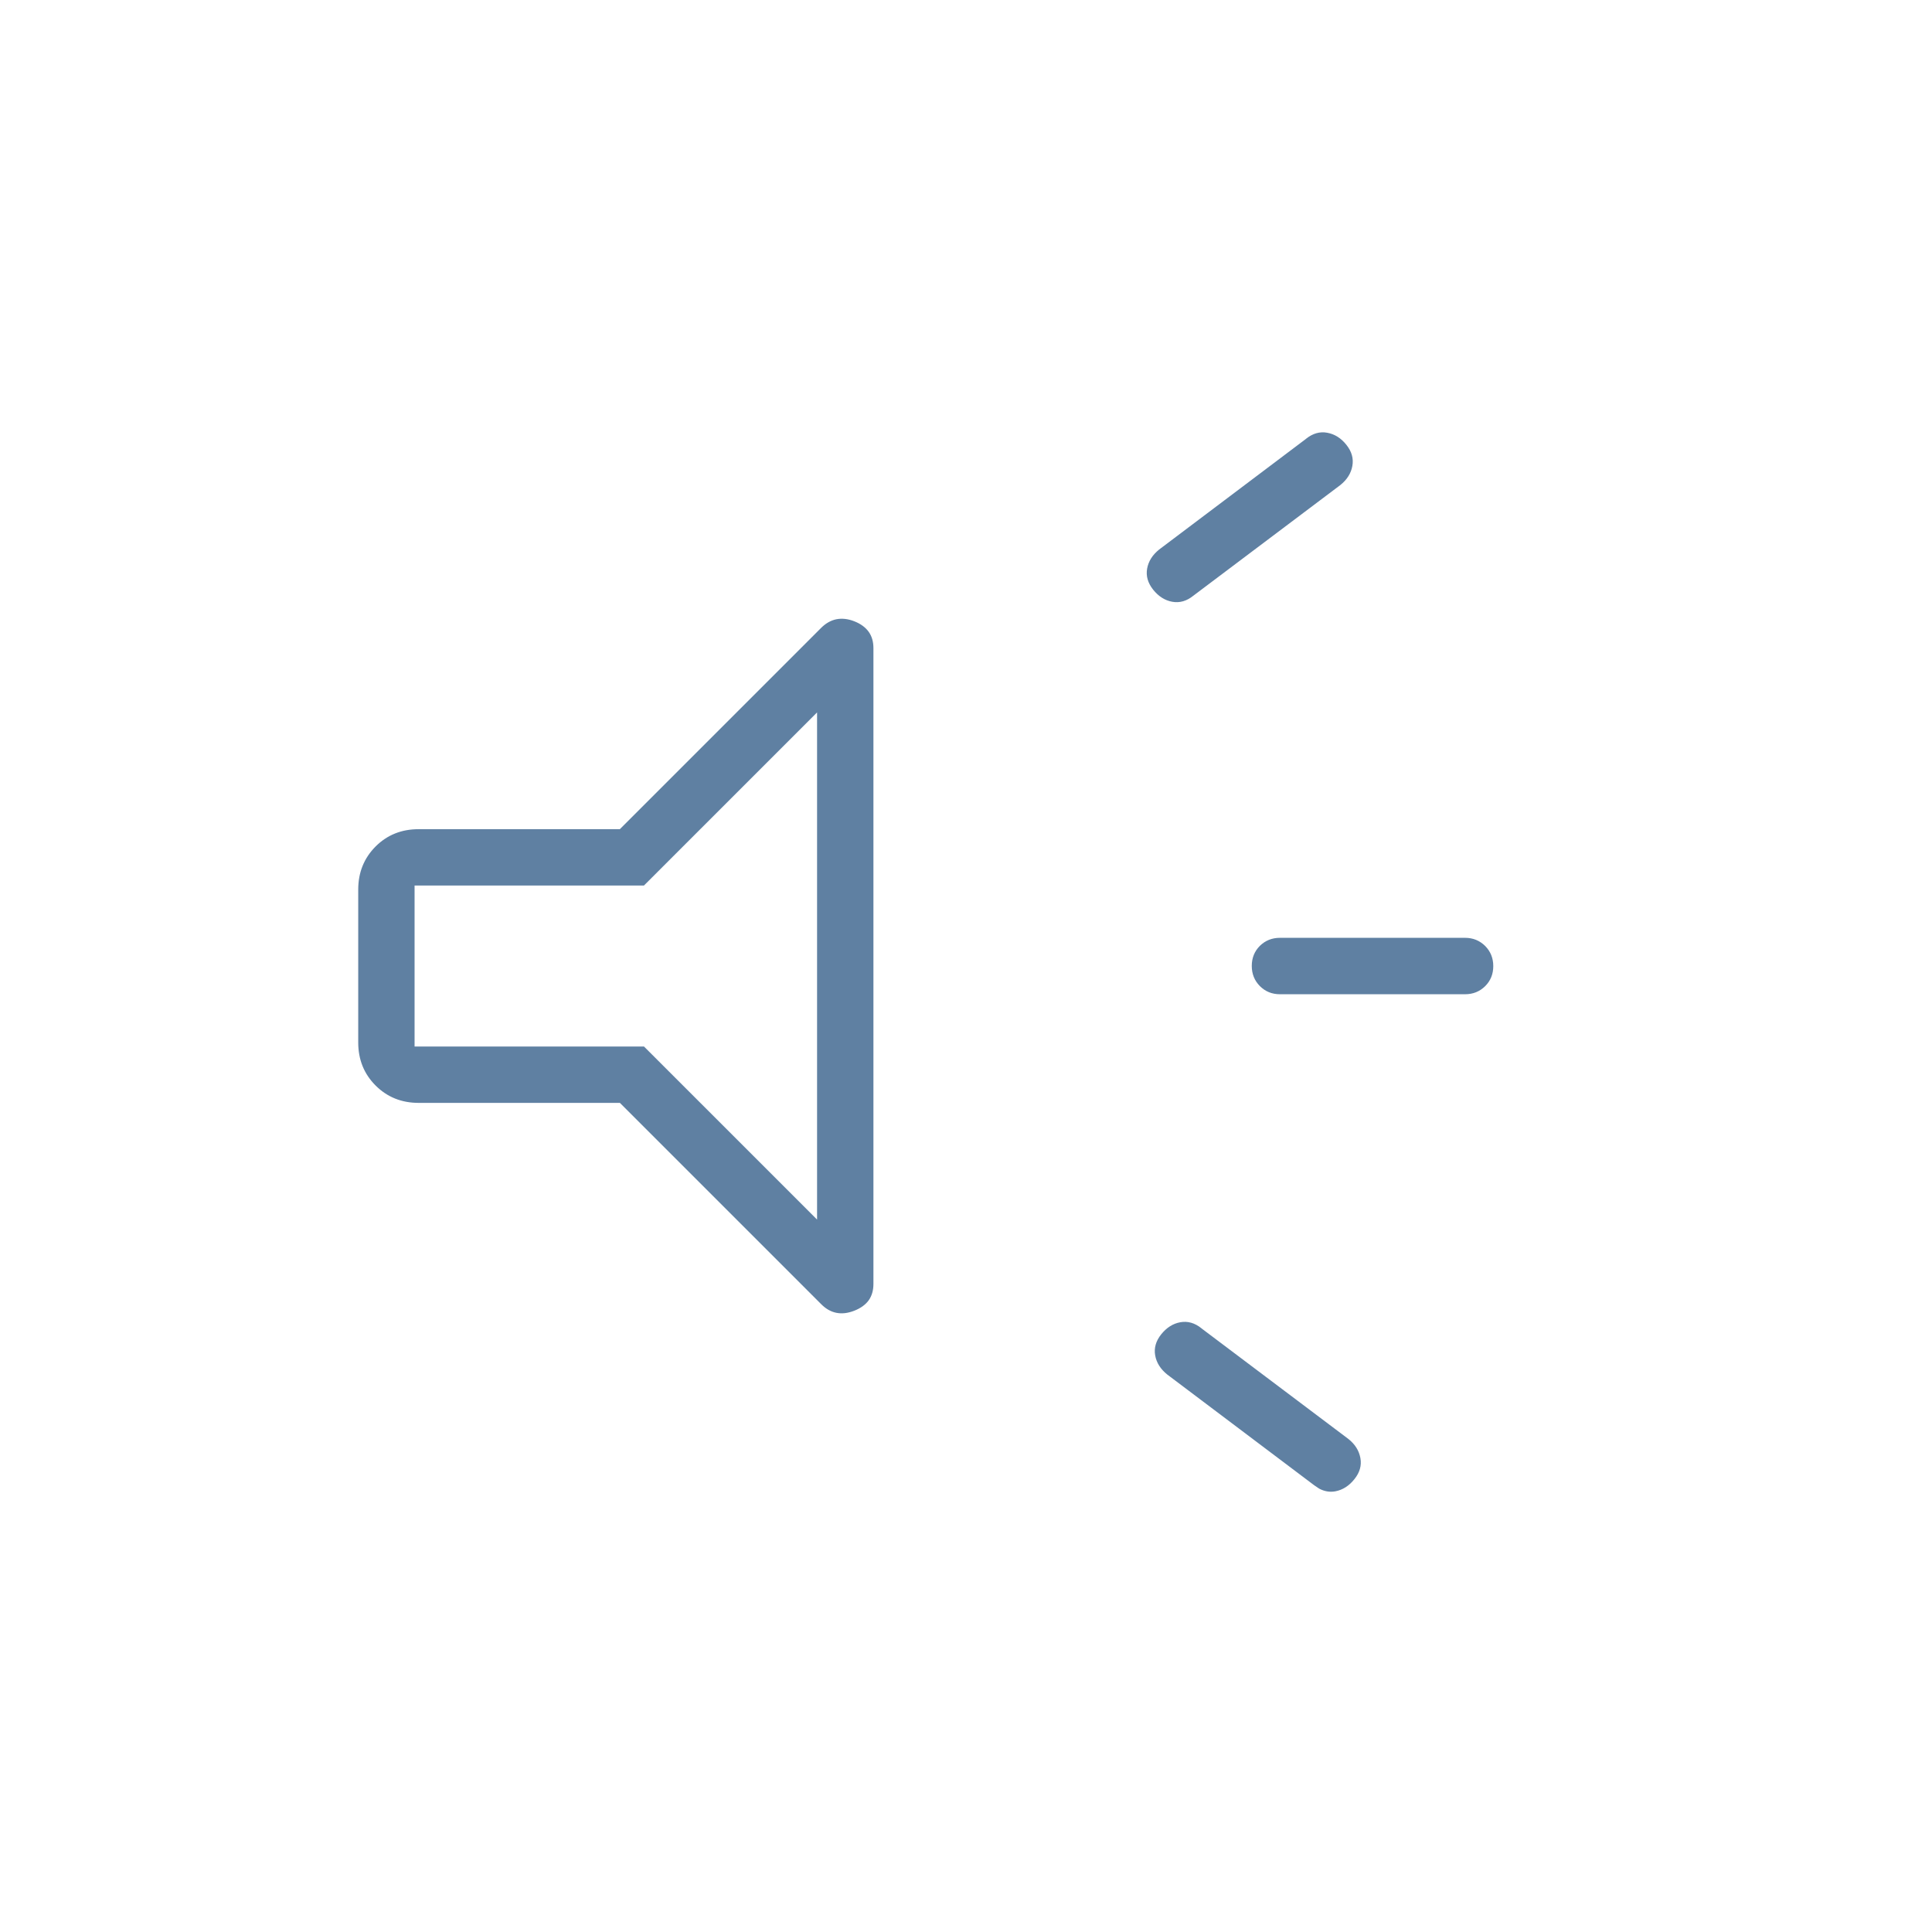 <svg width="30" height="30" viewBox="0 0 30 30" fill="none" xmlns="http://www.w3.org/2000/svg">
<mask id="mask0_8039_4072" style="mask-type:alpha" maskUnits="userSpaceOnUse" x="0" y="0" width="30" height="30">
<rect width="30" height="30" fill="#D9D9D9"/>
</mask>
<g mask="url(#mask0_8039_4072)">
<path d="M18.33 20.544C18.441 20.524 18.547 20.554 18.648 20.635V20.636L20.93 22.354C21.032 22.435 21.092 22.532 21.112 22.644C21.132 22.754 21.103 22.859 21.021 22.961C20.94 23.063 20.843 23.124 20.732 23.145C20.65 23.16 20.569 23.146 20.491 23.105L20.414 23.053L18.133 21.334C18.031 21.252 17.97 21.156 17.95 21.045C17.93 20.935 17.96 20.828 18.041 20.727C18.123 20.625 18.219 20.564 18.33 20.544ZM12.99 9.628C13.073 9.612 13.164 9.621 13.261 9.659C13.358 9.697 13.431 9.751 13.479 9.818C13.526 9.884 13.55 9.966 13.55 10.063V19.938C13.55 20.035 13.526 20.117 13.479 20.184C13.431 20.25 13.358 20.303 13.261 20.341C13.164 20.379 13.073 20.39 12.99 20.373C12.907 20.357 12.83 20.313 12.759 20.241L9.634 17.116L9.638 17.113H6.5C6.238 17.113 6.018 17.024 5.841 16.847C5.664 16.67 5.575 16.45 5.575 16.188V13.813C5.575 13.55 5.664 13.331 5.841 13.153C6.018 12.976 6.238 12.888 6.5 12.888H9.625V12.894L9.634 12.884L12.759 9.759C12.83 9.688 12.907 9.645 12.99 9.628ZM9.994 13.738H6.425V16.263H9.995L12.7 18.968V11.032L9.994 13.738ZM19.875 14.575H22.75C22.871 14.575 22.971 14.617 23.053 14.698C23.134 14.78 23.175 14.881 23.175 15.002C23.175 15.123 23.134 15.223 23.053 15.304C22.971 15.385 22.871 15.426 22.75 15.426H19.875C19.754 15.426 19.654 15.385 19.572 15.303C19.491 15.221 19.45 15.12 19.45 14.999C19.45 14.878 19.491 14.777 19.572 14.696C19.654 14.616 19.754 14.575 19.875 14.575ZM20.607 6.732C20.718 6.752 20.815 6.812 20.896 6.914C20.978 7.016 21.007 7.122 20.987 7.233C20.967 7.344 20.907 7.44 20.805 7.522L18.523 9.24C18.422 9.322 18.316 9.352 18.205 9.332C18.094 9.312 17.998 9.251 17.916 9.149C17.835 9.047 17.805 8.941 17.825 8.831C17.845 8.72 17.906 8.624 18.008 8.542L20.289 6.823V6.822C20.391 6.741 20.497 6.711 20.607 6.732Z" fill="#5F80A2" stroke="#5F80A2" stroke-width="0.025"/>
</g>
</svg>

